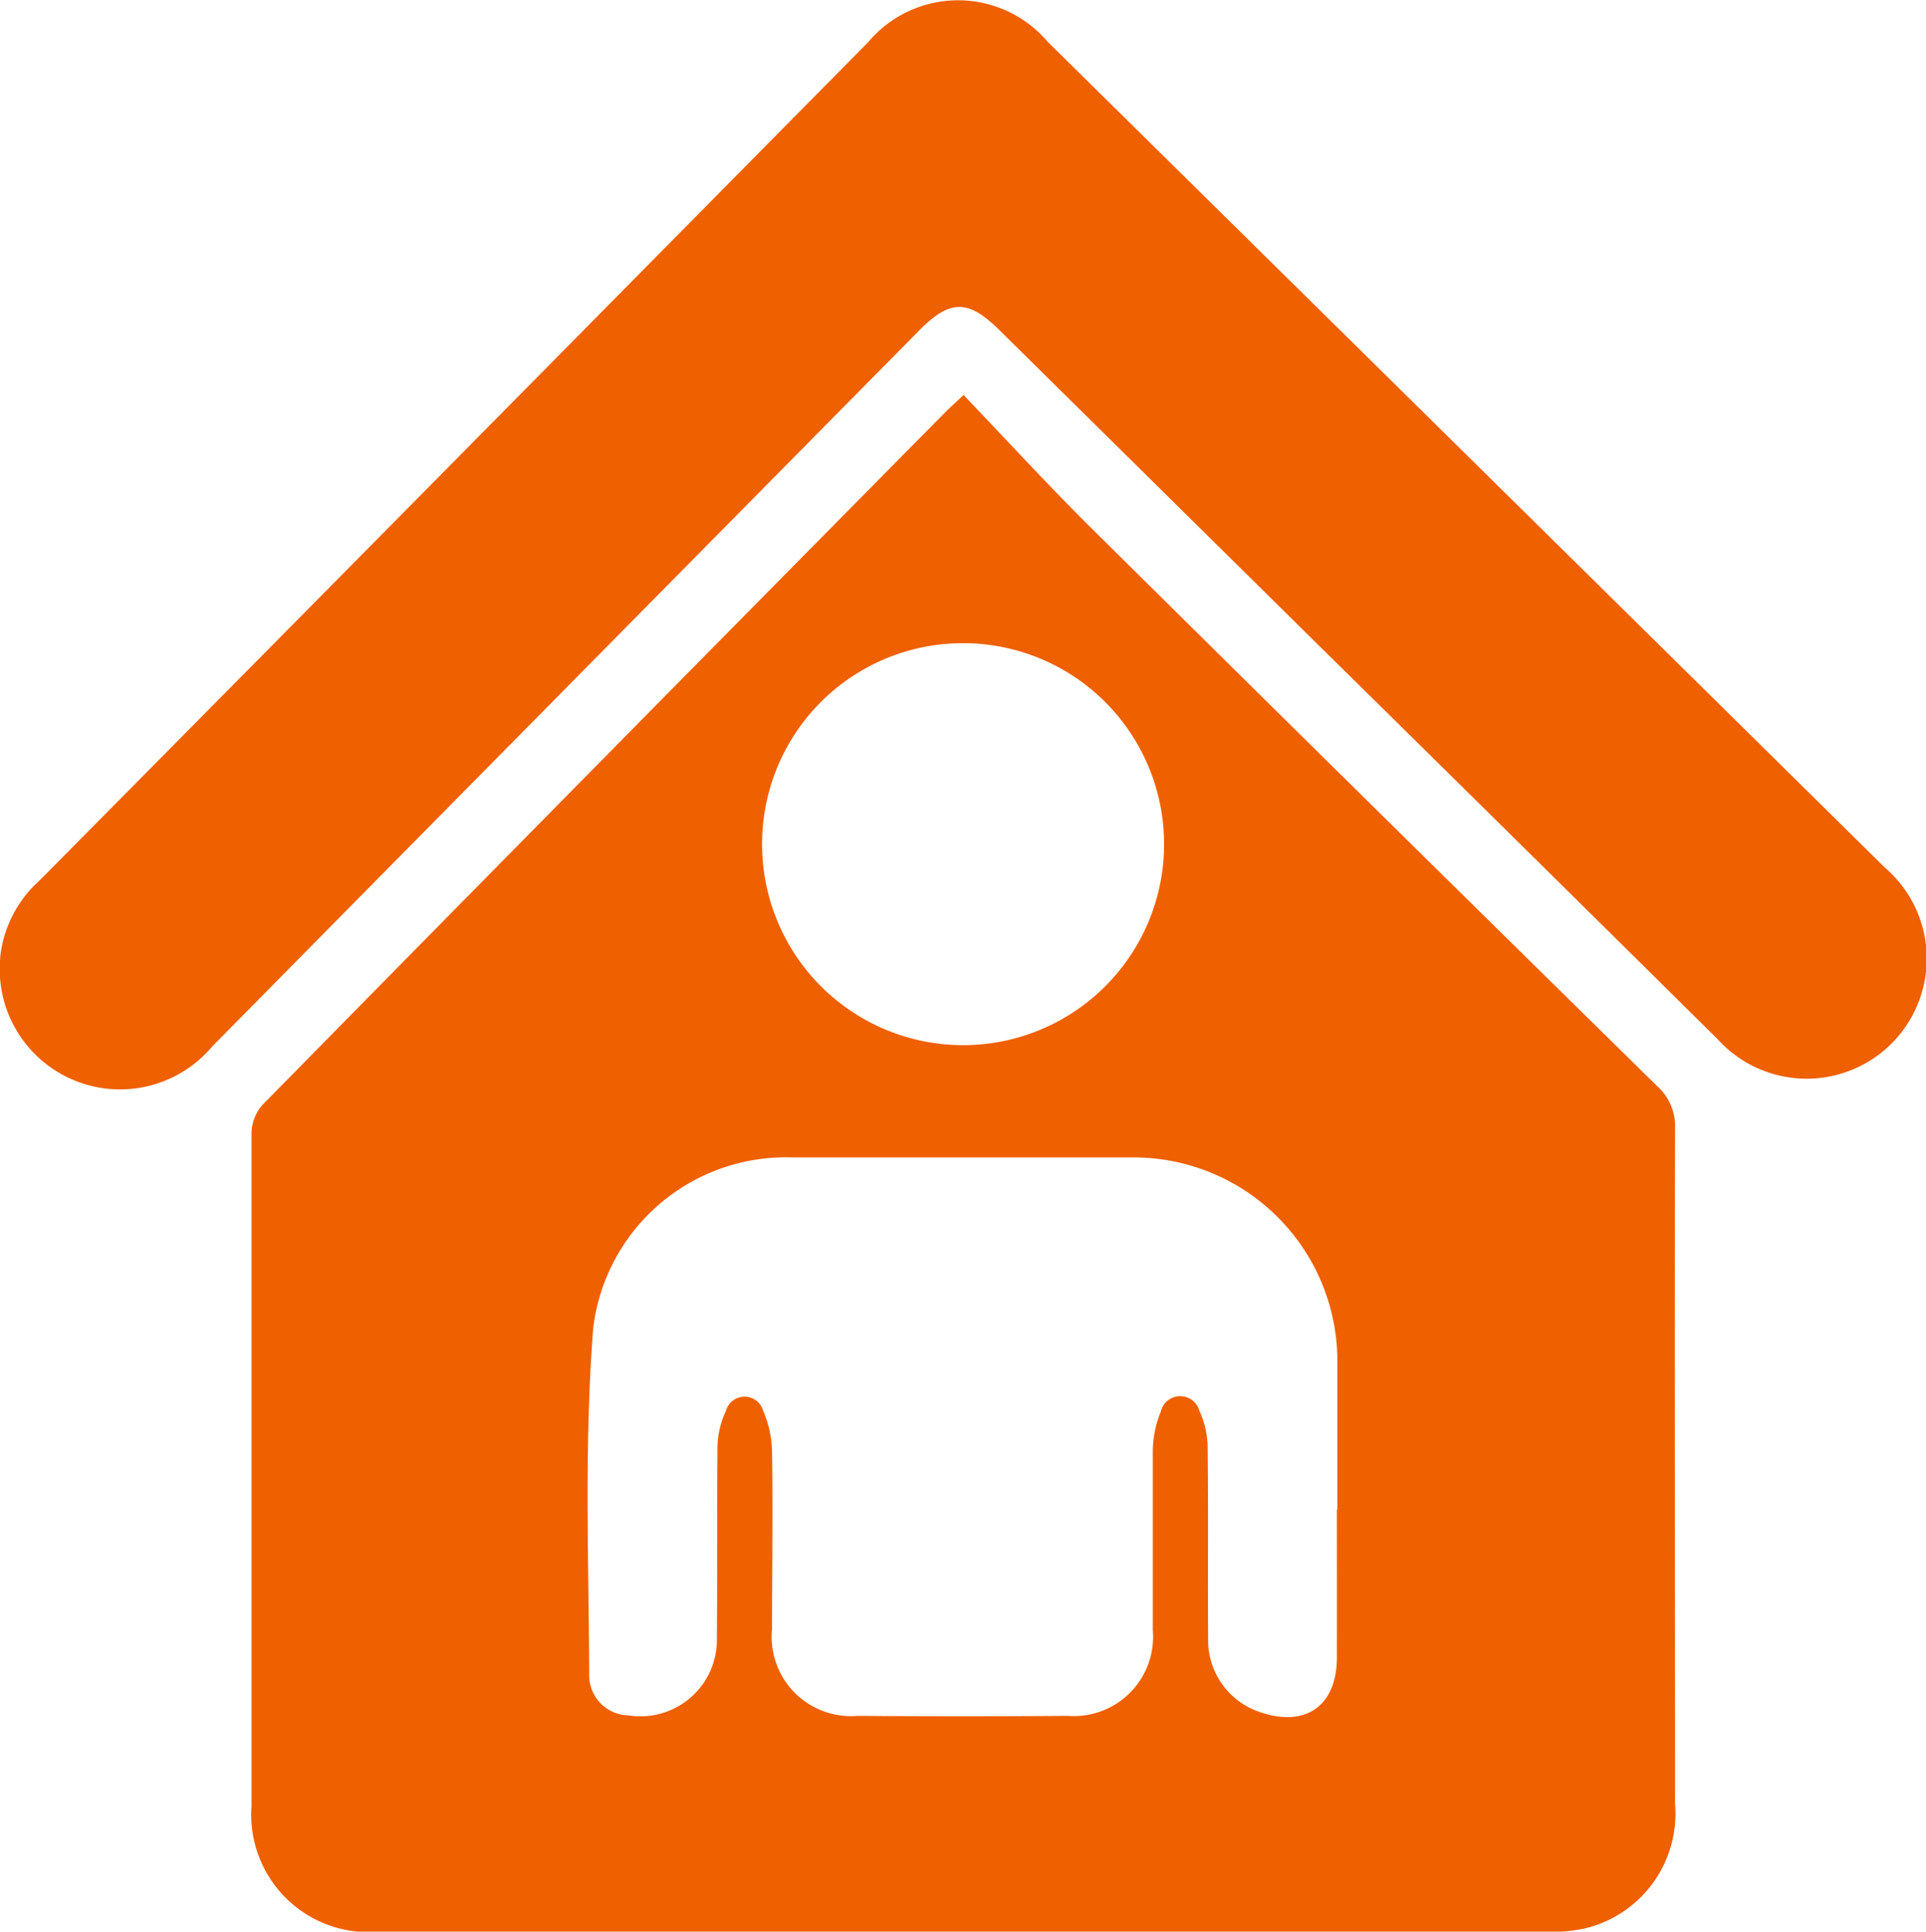 <svg xmlns="http://www.w3.org/2000/svg" width="19.94" height="20" viewBox="0 0 19.94 20">
  <g id="Group_106781" data-name="Group 106781" transform="translate(-12528.398 -1316.047)">
    <path id="Path_32257" data-name="Path 32257" d="M1344.372,106.922c.43.45.844.9,1.279,1.335q2.946,2.916,5.9,5.819a.555.555,0,0,1,.187.436c-.006,2.332,0,4.664,0,7a1.221,1.221,0,0,1-.93,1.286,1.579,1.579,0,0,1-.379.036q-6.062,0-12.124,0a1.216,1.216,0,0,1-1.305-1.3q0-3.486,0-6.973a.456.456,0,0,1,.115-.291q3.528-3.588,7.065-7.167c.044-.045.091-.086.189-.178m3.873,11.537q0-.767,0-1.533a2.11,2.11,0,0,0-2.119-2.113q-1.761,0-3.522,0a2.009,2.009,0,0,0-2.063,1.763c-.095,1.2-.046,2.409-.042,3.614a.415.415,0,0,0,.406.4.792.792,0,0,0,.916-.8c.006-.655,0-1.31.006-1.965a.921.921,0,0,1,.088-.389.2.2,0,0,1,.385,0,1.115,1.115,0,0,1,.092.438c.01.607,0,1.214,0,1.821a.821.821,0,0,0,.884.9q1.09.008,2.18,0a.82.82,0,0,0,.878-.886c0-.615,0-1.23,0-1.845a1.092,1.092,0,0,1,.082-.416.206.206,0,0,1,.4-.012.928.928,0,0,1,.086.39c.008.655,0,1.31.005,1.965a.784.784,0,0,0,.519.759c.484.174.813-.053.814-.56s0-1.022,0-1.533m-5.951-6.909a2.081,2.081,0,1,0,2.126-2.059,2.079,2.079,0,0,0-2.126,2.059" transform="translate(11194.002 1213.215)" fill="#ef6000"/>
    <path id="Path_32258" data-name="Path 32258" d="M1296.4,52.955a1.248,1.248,0,0,1,.411-.795q3.018-3.049,6.03-6.1,1.271-1.287,2.543-2.574a1.216,1.216,0,0,1,1.859-.008q4.334,4.274,8.667,8.55a1.243,1.243,0,1,1-1.731,1.777q-2.044-2.023-4.093-4.041l-3.342-3.3c-.322-.318-.508-.319-.825,0q-3.663,3.708-7.324,7.418a1.246,1.246,0,0,1-2.194-.924" transform="translate(11232 1273)" fill="#ef6000"/>
  </g>
</svg>
